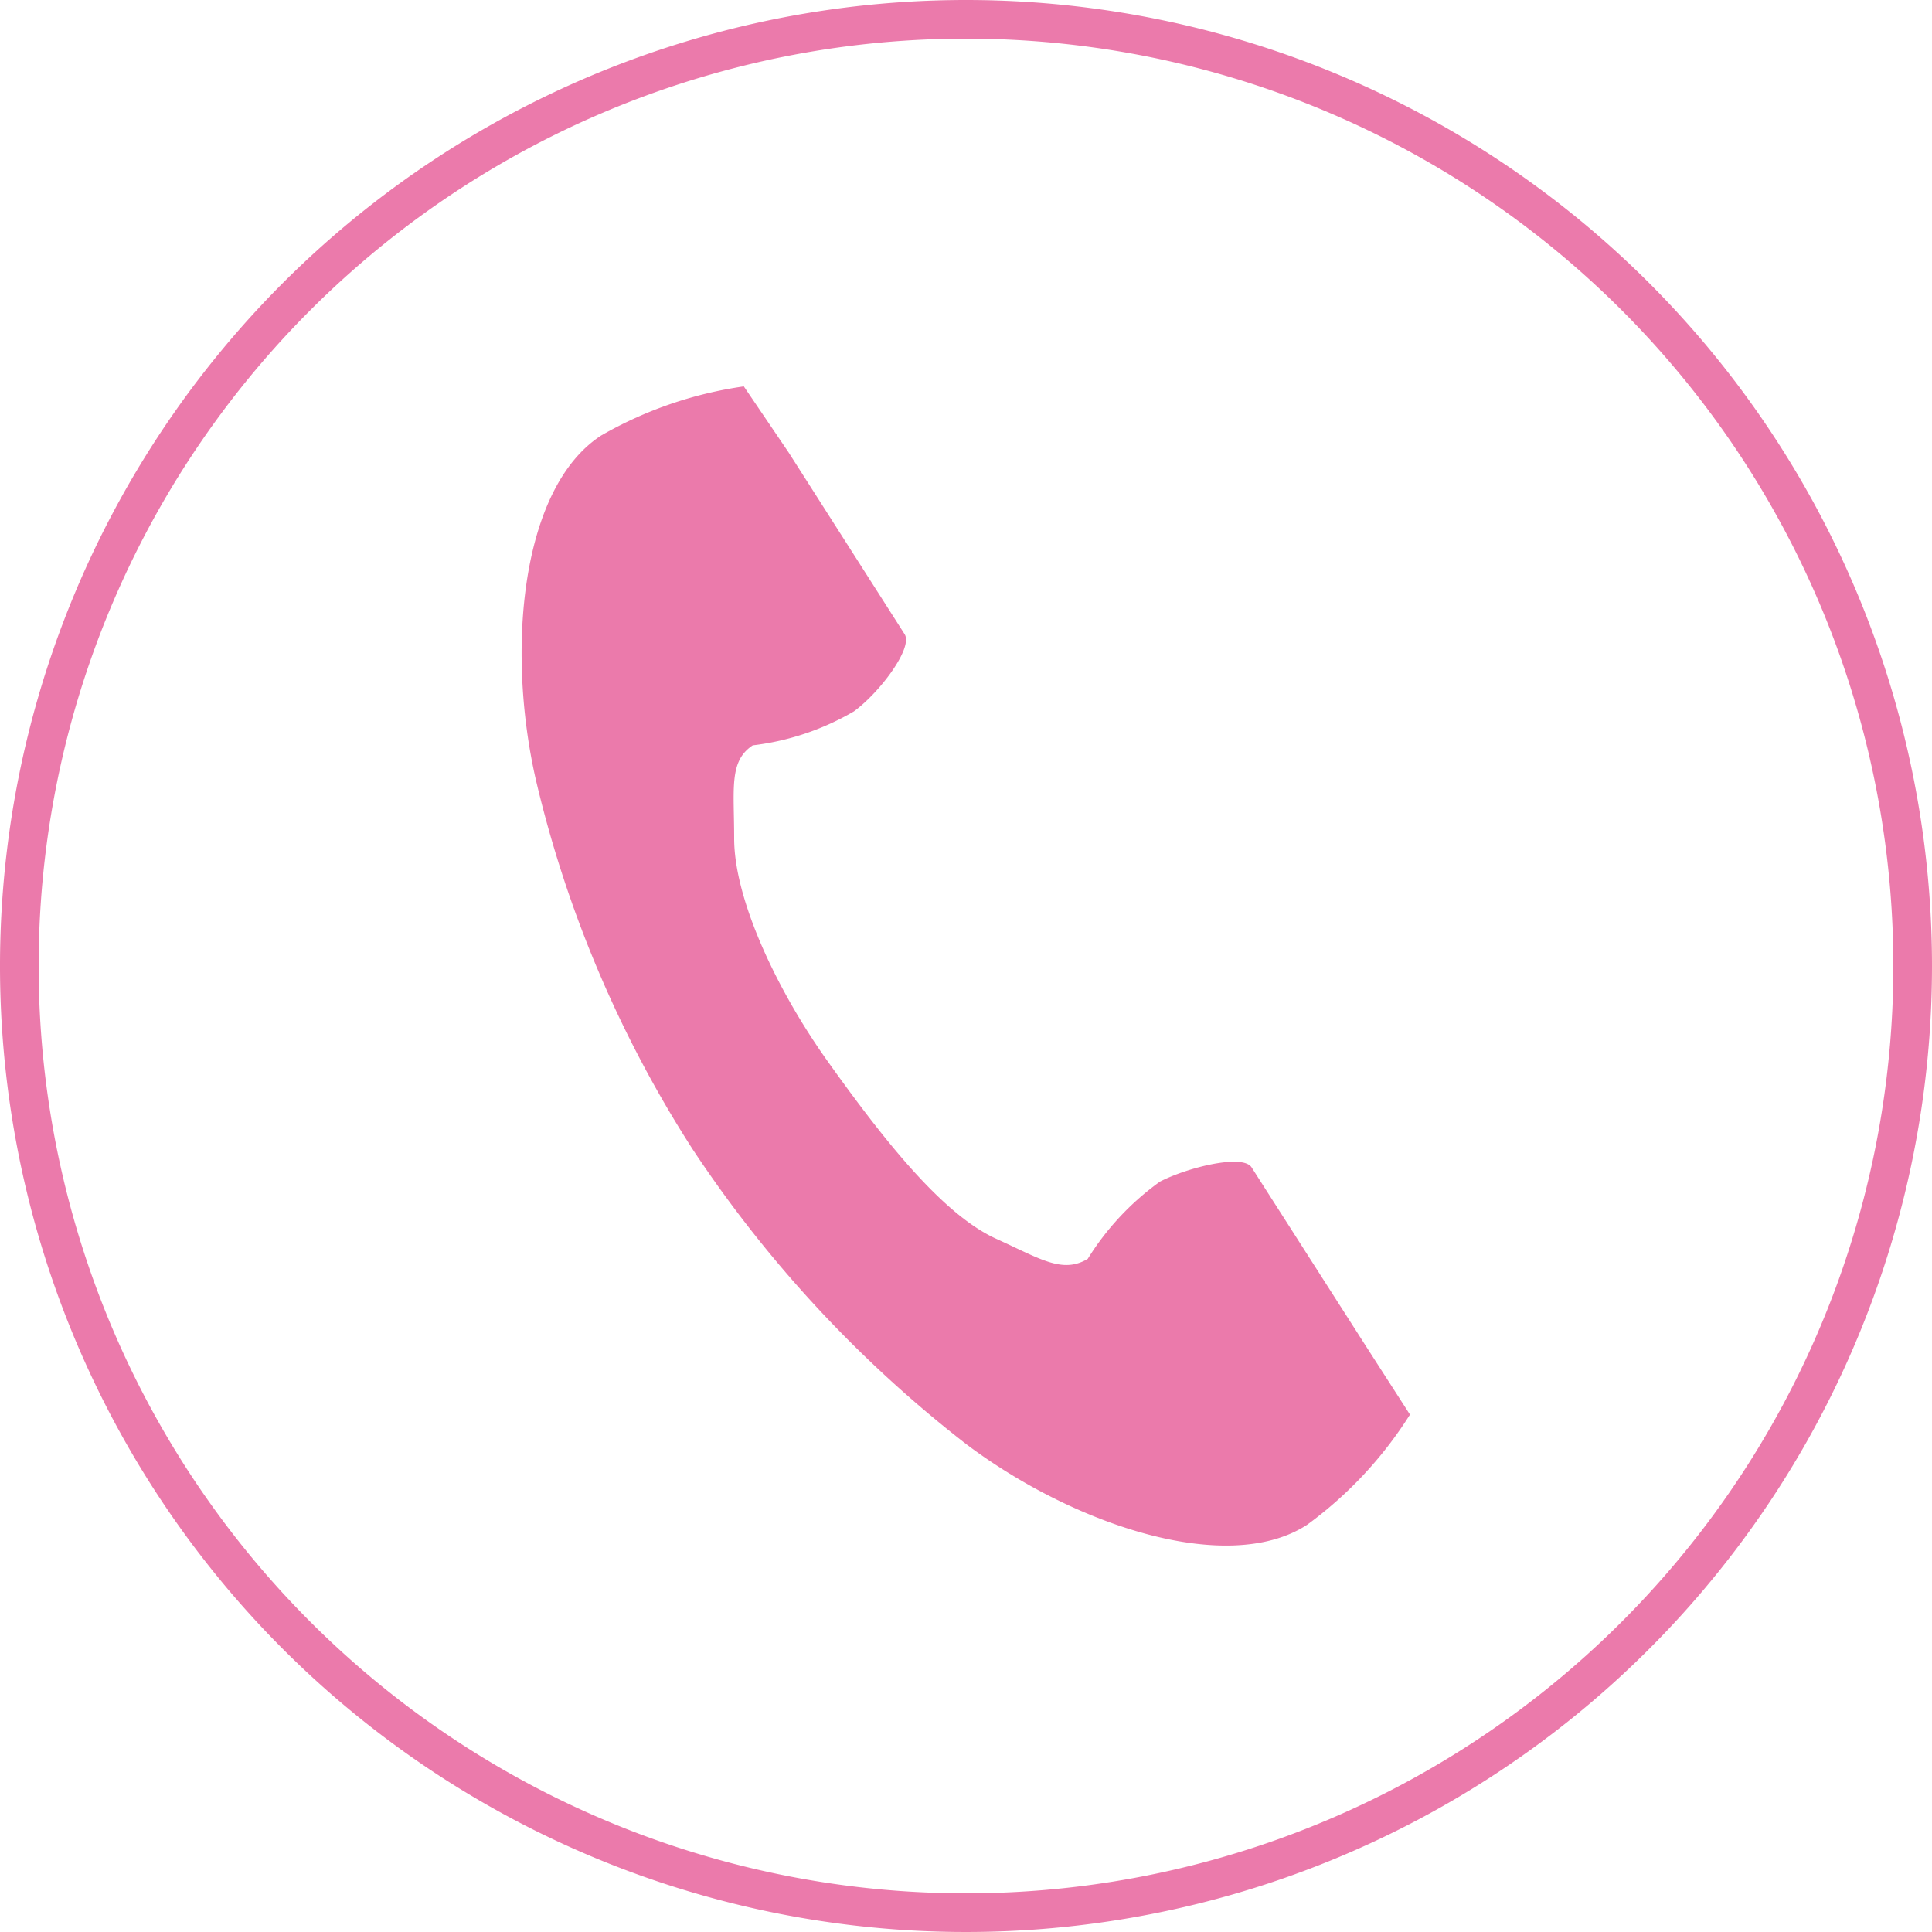 <svg xmlns="http://www.w3.org/2000/svg" viewBox="0 0 50 50"><defs><style>.cls-1{fill:#eb7aab;}</style></defs><g id="レイヤー_2" data-name="レイヤー 2"><g id="contact"><path class="cls-1" d="M25,1A24,24,0,1,1,1,25,24,24,0,0,1,25,1m0-1A25,25,0,1,0,50,25,25,25,0,0,0,25,0Z"/><path class="cls-1" d="M15.56,11.27c-2.07,1.34-2.47,5.52-1.69,8.92a30.57,30.57,0,0,0,4.06,9.56A32,32,0,0,0,25,37.37c2.79,2.1,6.77,3.43,8.83,2.09a10.39,10.39,0,0,0,2.66-2.85L35.39,34.9l-3-4.69c-.23-.35-1.65,0-2.37.37a7,7,0,0,0-1.87,2c-.66.39-1.22,0-2.39-.53-1.43-.66-3-2.71-4.33-4.57S19,23.27,19,21.7c0-1.29-.14-2,.48-2.41a6.77,6.77,0,0,0,2.62-.88c.67-.49,1.54-1.65,1.31-2l-3-4.7L19.25,10A10.32,10.32,0,0,0,15.56,11.27Z"/></g></g></svg>